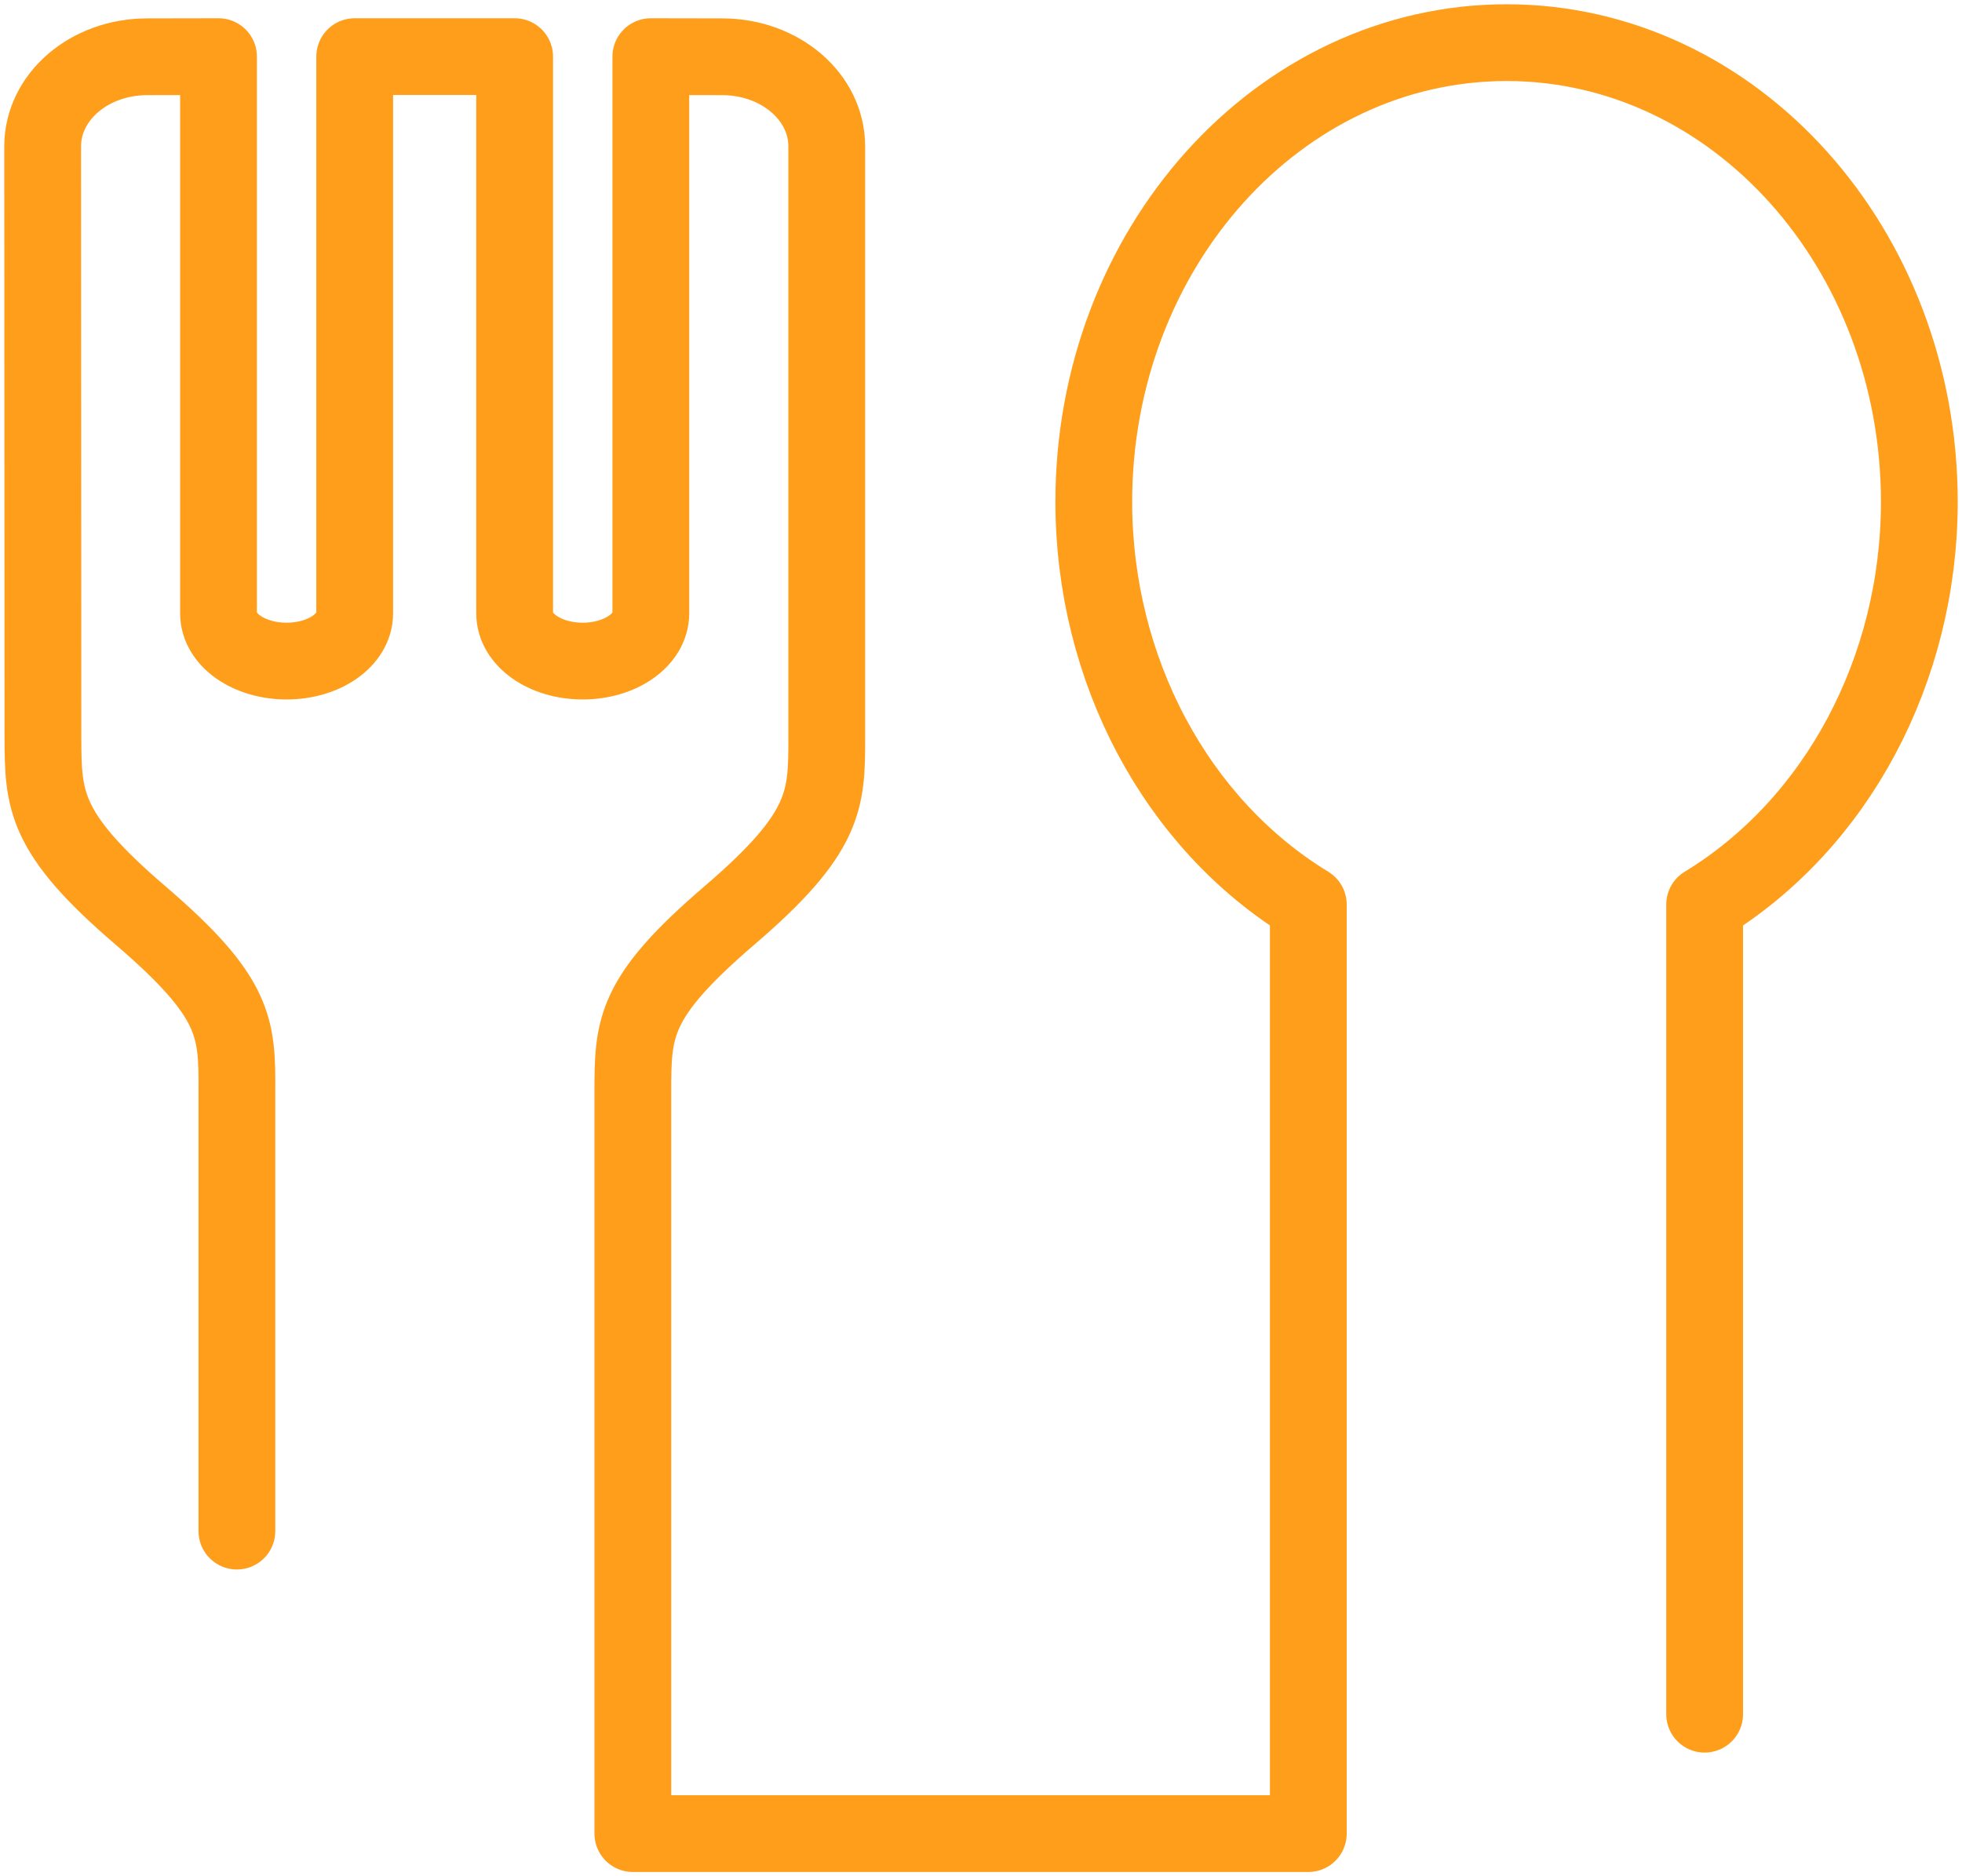 <svg xmlns="http://www.w3.org/2000/svg" width="46" height="44" viewBox="0 0 46 44" fill="none"><path d="M5.554 35.906L5.554 25.626C5.562 24.093 5.549 23.401 3.286 21.461C1.024 19.521 1.013 18.763 1.006 17.296L1 3.434C1 2.268 2.093 1.331 3.454 1.331L5.123 1.328L5.123 14.385C5.123 15.004 5.835 15.503 6.72 15.503C7.604 15.503 8.316 15.004 8.316 14.385L8.316 1.328L12.066 1.328L12.066 14.385C12.066 15.004 12.777 15.503 13.662 15.503C14.547 15.503 15.259 15.004 15.259 14.385L15.259 1.328L16.93 1.331C18.289 1.331 19.384 2.268 19.384 3.434L19.384 17.296C19.384 18.763 19.374 19.521 17.11 21.461C14.848 23.402 14.837 24.093 14.837 25.627L14.837 43L30.674 43L30.674 21.212C27.577 19.325 25.65 15.708 25.644 11.776C25.644 5.826 29.981 1 35.325 1C40.669 1.002 45 5.826 45 11.776C44.994 15.708 43.065 19.325 39.966 21.212L39.966 40.2" stroke="#FF9E1B" stroke-width="1.8" stroke-linecap="round" stroke-linejoin="round"></path></svg>